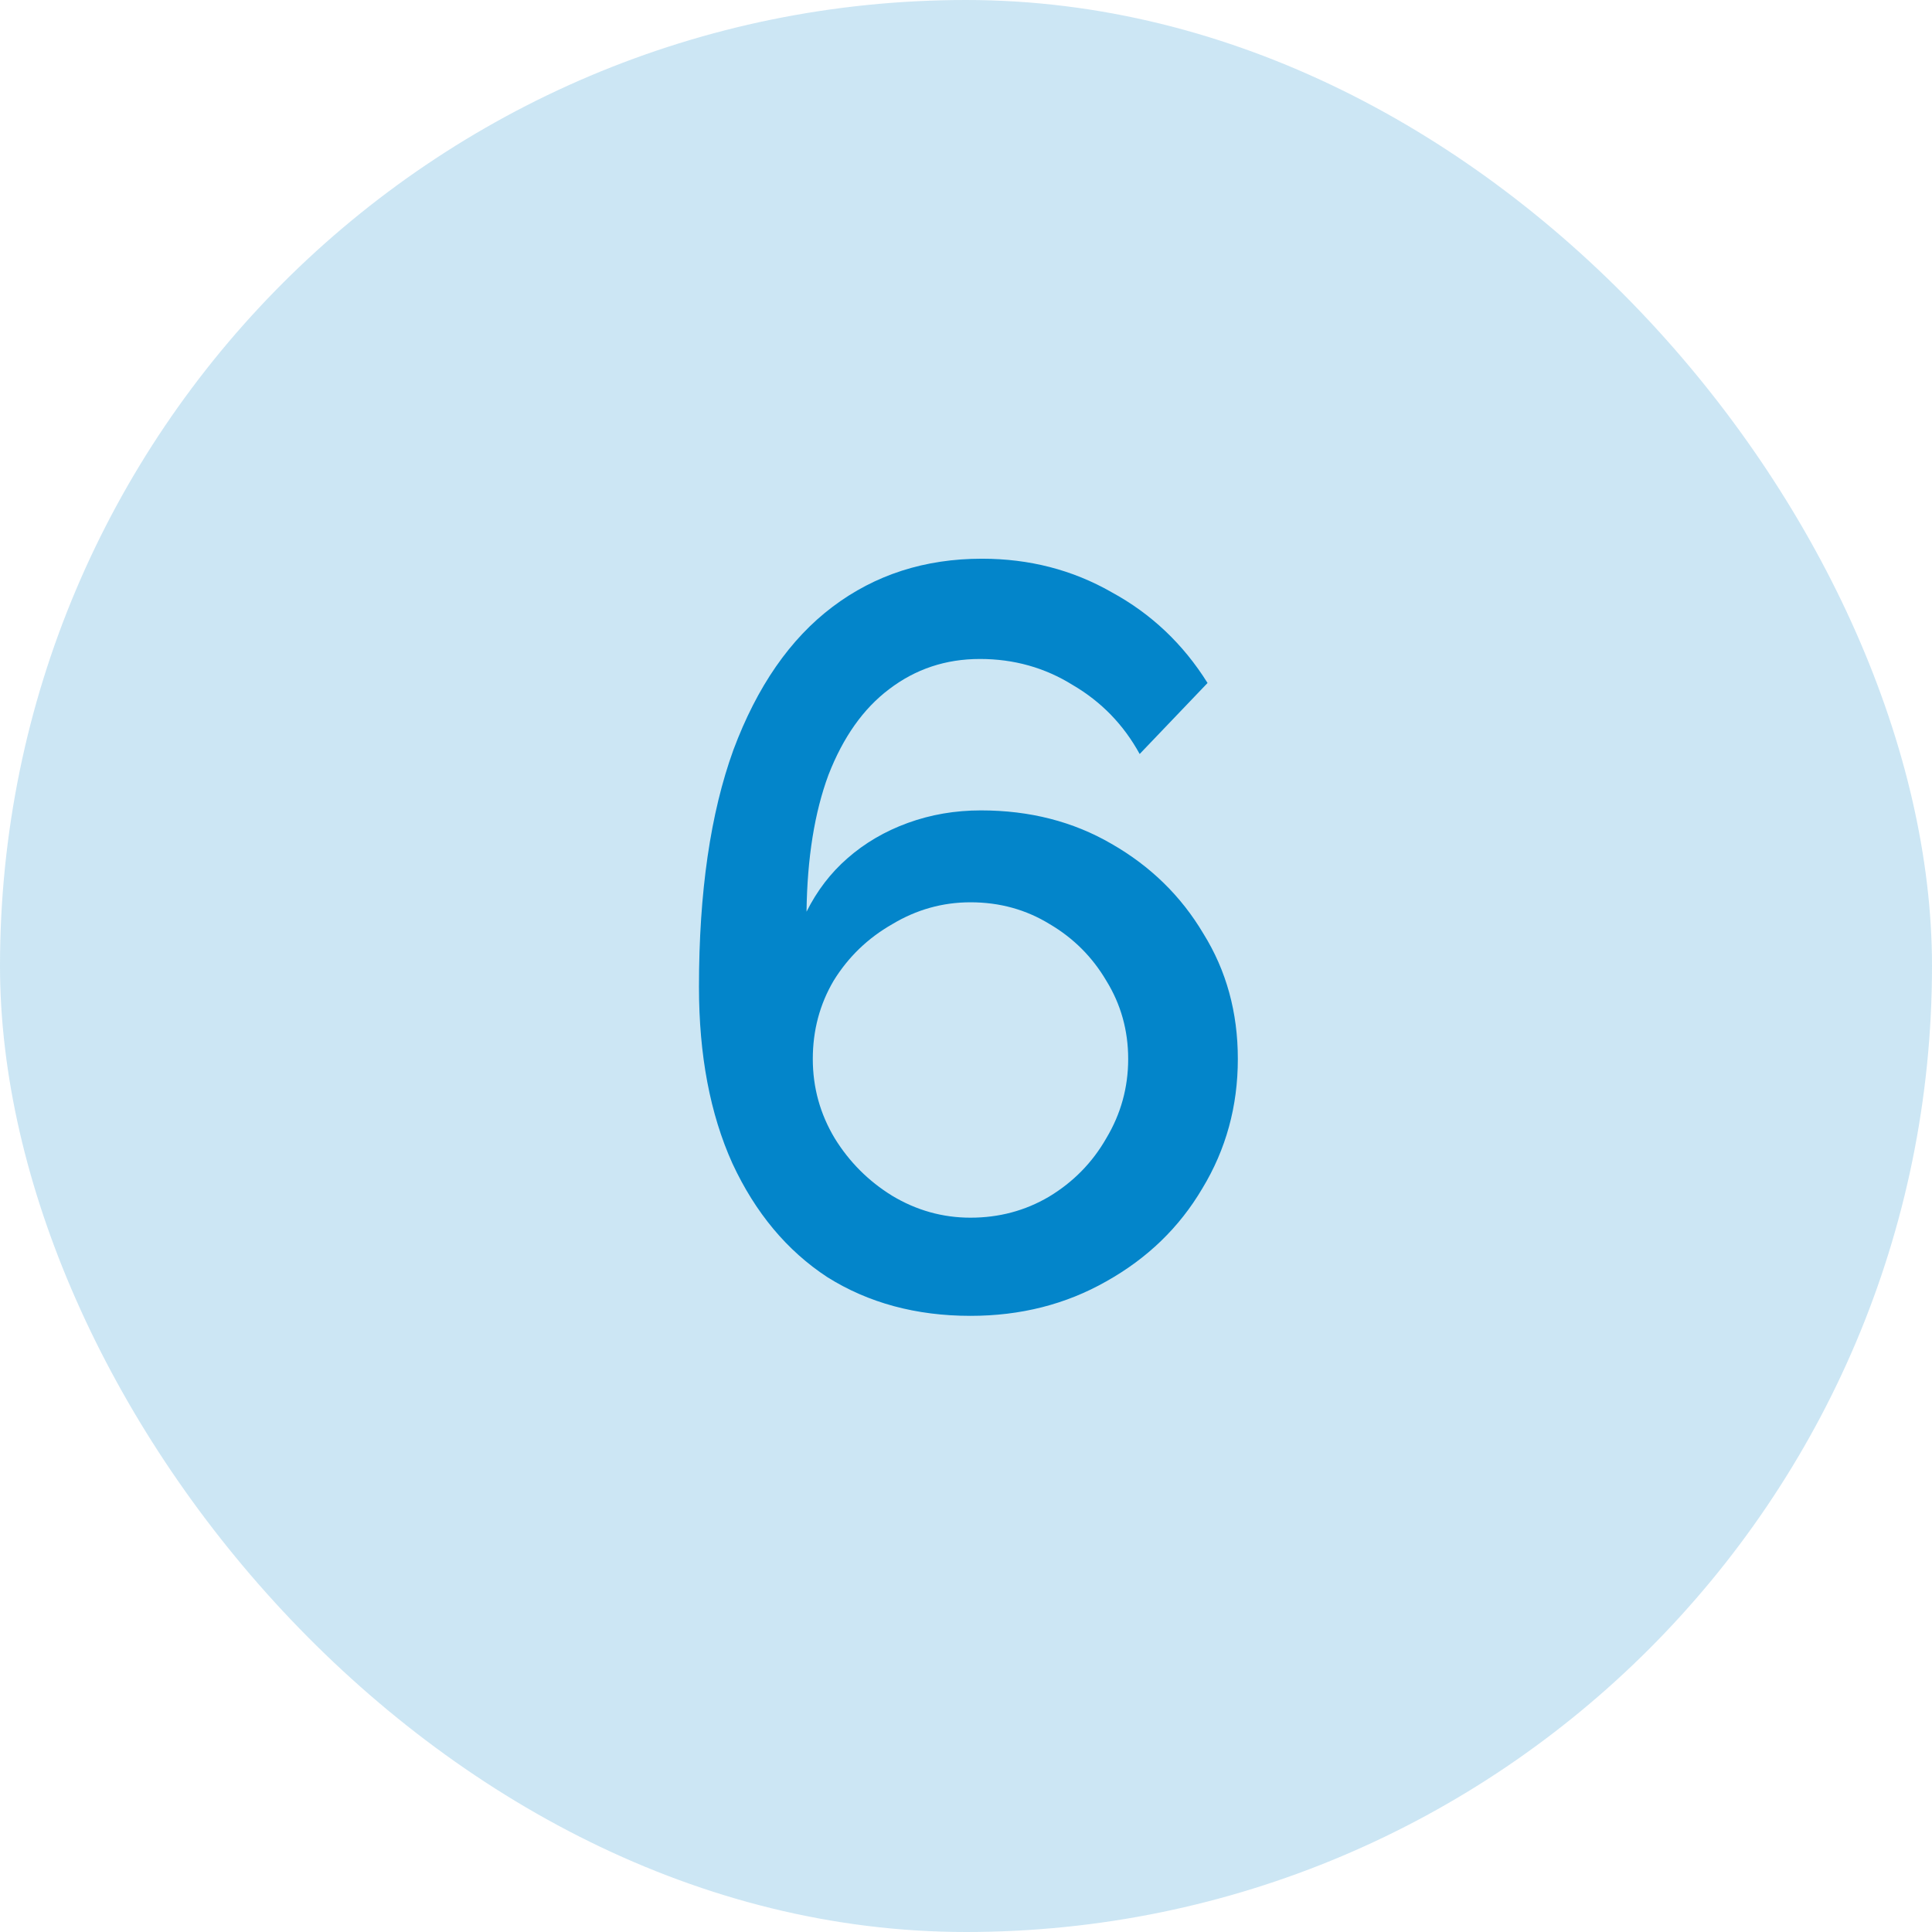 <svg width="37" height="37" viewBox="0 0 37 37" fill="none" xmlns="http://www.w3.org/2000/svg">
<rect width="37" height="37" rx="18.5" fill="#0385CA" fill-opacity="0.2"/>
<path d="M23.706 20.28C23.706 21.187 23.479 22.013 23.026 22.76C22.586 23.507 21.972 24.1 21.186 24.54C20.412 24.98 19.546 25.2 18.586 25.2C17.546 25.2 16.632 24.953 15.846 24.46C15.072 23.953 14.466 23.227 14.026 22.28C13.599 21.333 13.386 20.207 13.386 18.9C13.386 17.087 13.606 15.573 14.046 14.36C14.499 13.147 15.132 12.233 15.946 11.62C16.759 11.007 17.712 10.7 18.806 10.7C19.712 10.7 20.539 10.913 21.286 11.34C22.046 11.753 22.659 12.333 23.126 13.08L21.826 14.44C21.519 13.88 21.092 13.44 20.546 13.12C20.012 12.787 19.419 12.62 18.766 12.62C18.112 12.62 17.532 12.813 17.026 13.2C16.532 13.573 16.146 14.12 15.866 14.84C15.599 15.56 15.459 16.433 15.446 17.46C15.646 17.06 15.906 16.72 16.226 16.44C16.559 16.147 16.946 15.92 17.386 15.76C17.826 15.6 18.292 15.52 18.786 15.52C19.719 15.52 20.552 15.733 21.286 16.16C22.032 16.587 22.619 17.16 23.046 17.88C23.486 18.587 23.706 19.387 23.706 20.28ZM18.586 23.32C19.132 23.32 19.632 23.187 20.086 22.92C20.552 22.64 20.919 22.267 21.186 21.8C21.466 21.333 21.606 20.827 21.606 20.28C21.606 19.733 21.466 19.233 21.186 18.78C20.919 18.327 20.559 17.967 20.106 17.7C19.652 17.42 19.146 17.28 18.586 17.28C18.052 17.28 17.552 17.42 17.086 17.7C16.619 17.967 16.246 18.327 15.966 18.78C15.699 19.233 15.566 19.733 15.566 20.28C15.566 20.827 15.706 21.333 15.986 21.8C16.266 22.253 16.632 22.62 17.086 22.9C17.552 23.18 18.052 23.32 18.586 23.32Z" fill="#0385CA"/>
</svg>

